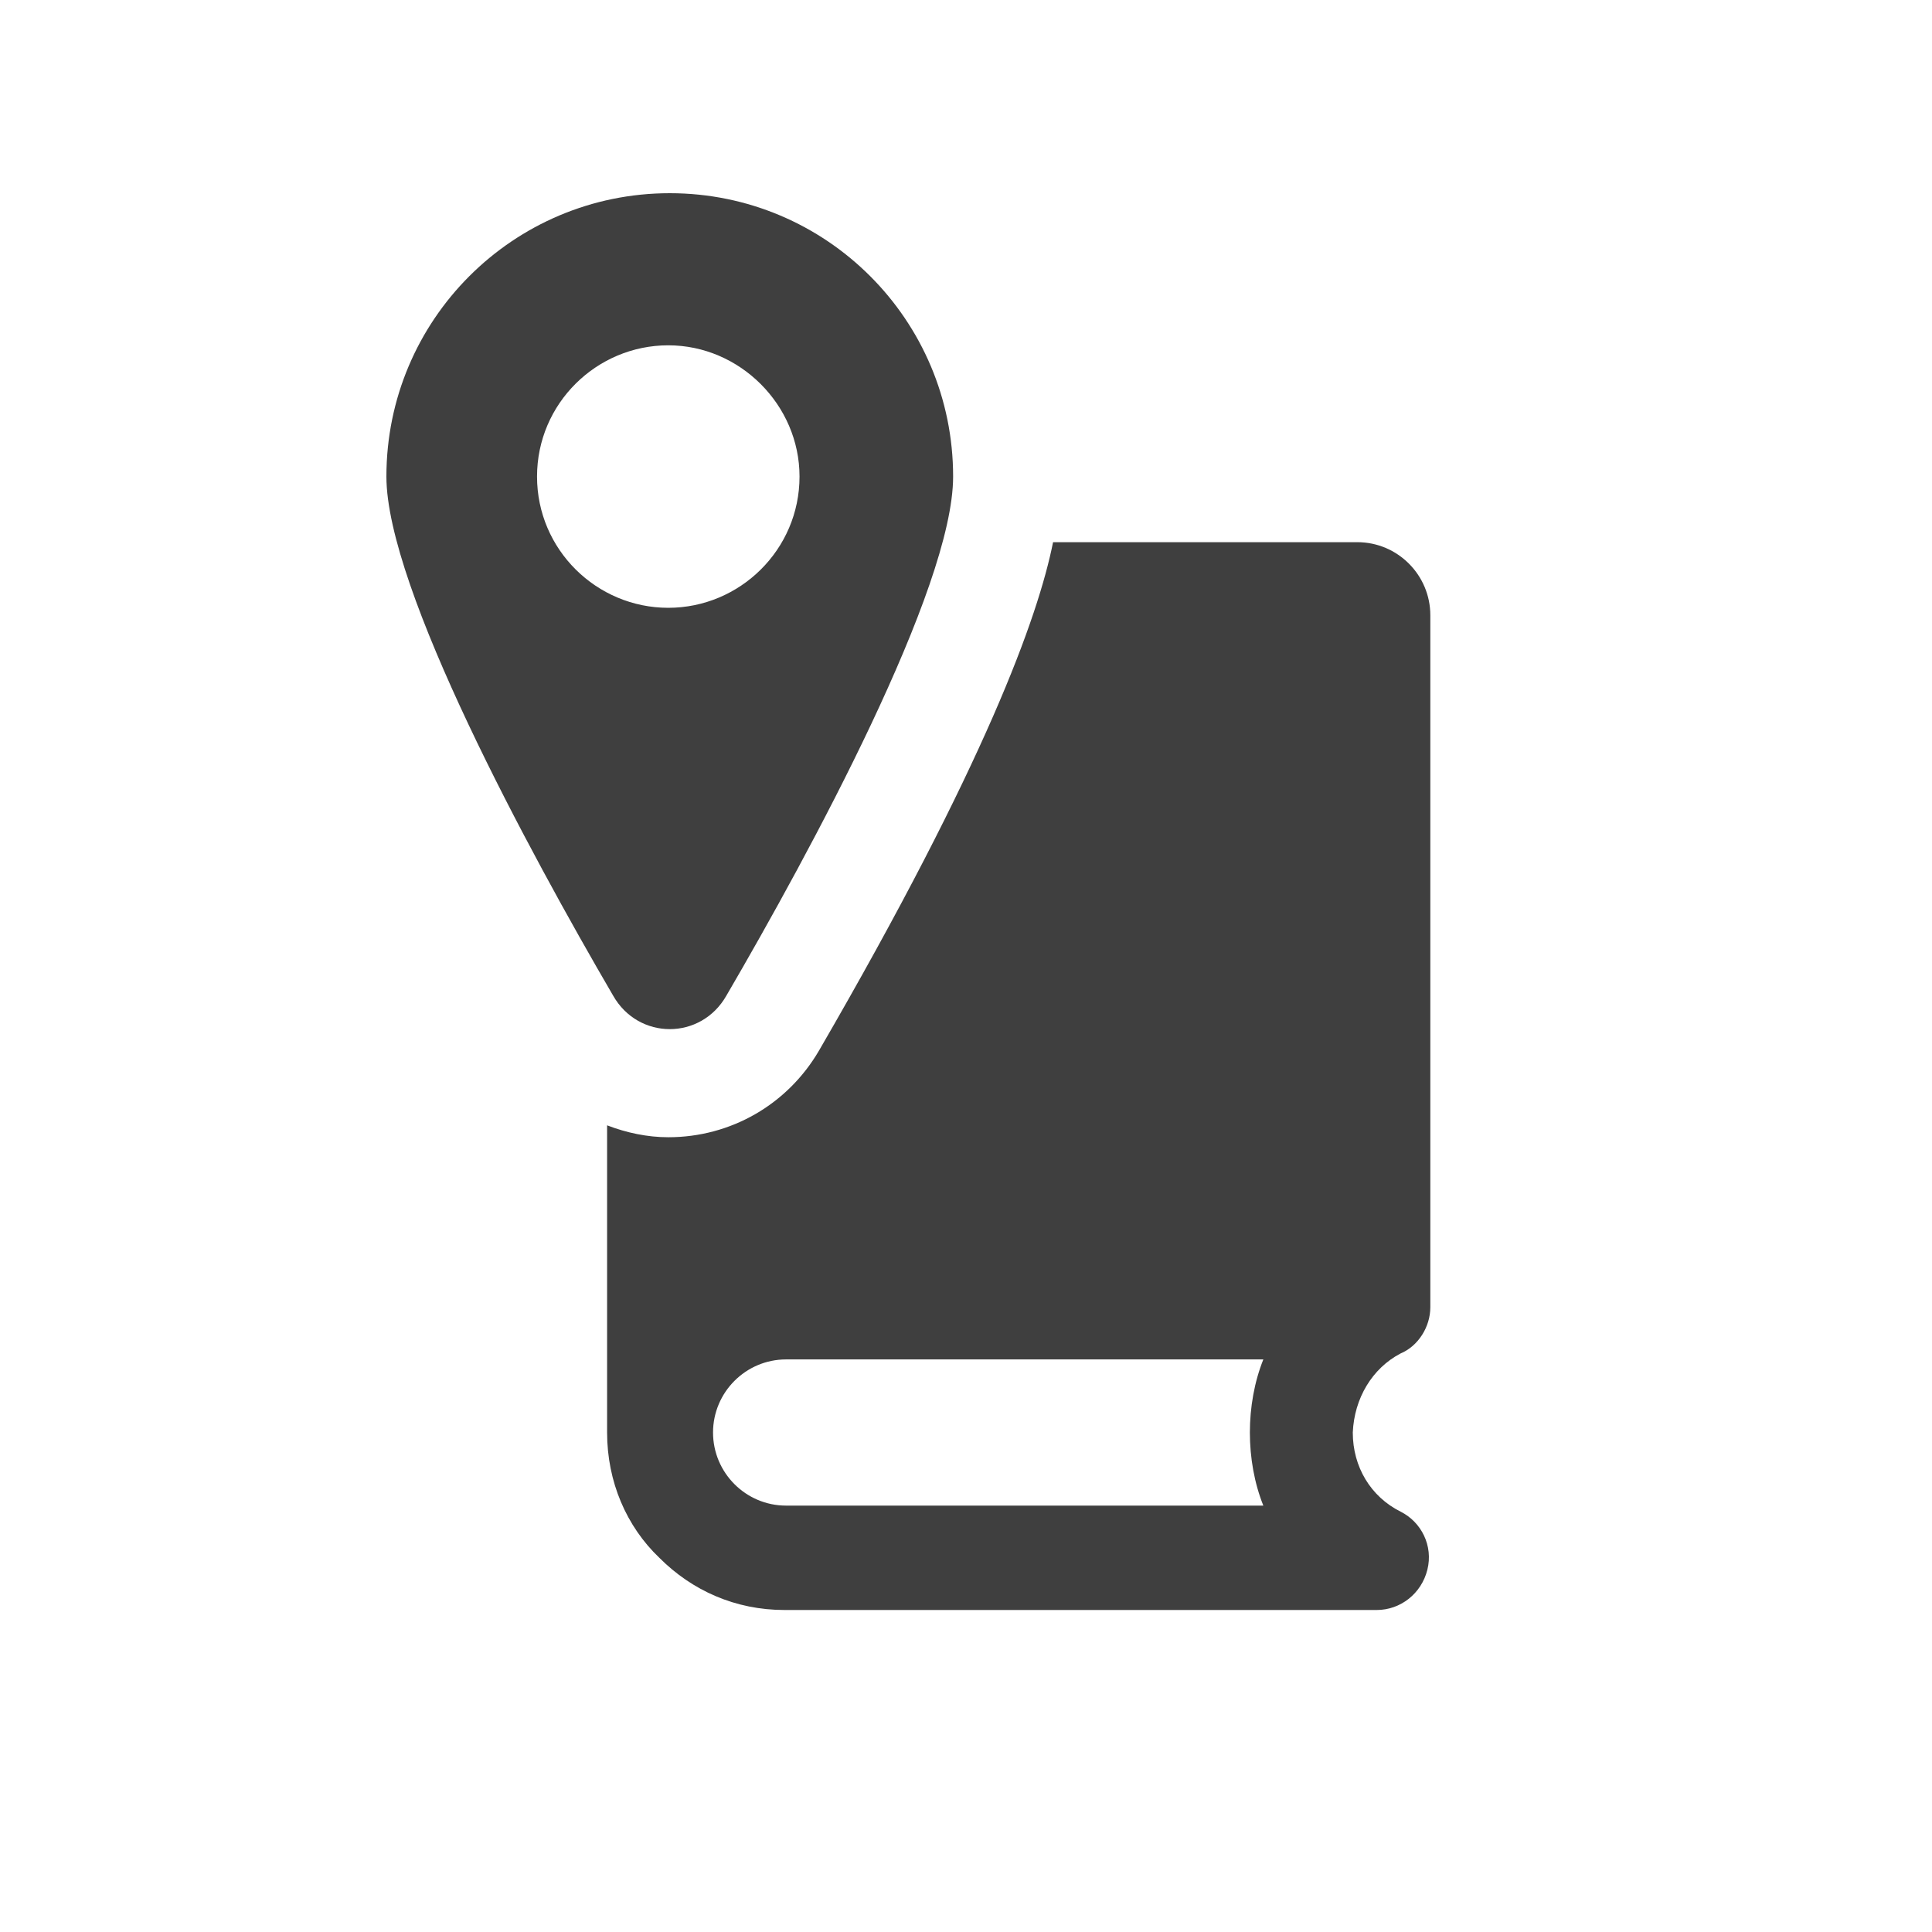 <svg width="30" height="30" viewBox="0 0 30 30" fill="none" xmlns="http://www.w3.org/2000/svg">
<g clip-path="url(#clip0_1276_8480)">
<path d="M21.747 21.017C22.025 20.901 22.21 20.6 22.21 20.299V9.554C22.21 8.928 21.701 8.419 21.076 8.419H16.352C16.12 9.577 15.309 11.846 12.716 16.316C12.229 17.149 11.349 17.659 10.377 17.659C10.053 17.659 9.728 17.59 9.427 17.474V22.244C9.427 23.008 9.728 23.703 10.238 24.189C10.747 24.699 11.419 25 12.183 25H21.377C21.747 25 22.072 24.745 22.164 24.375C22.257 24.004 22.072 23.634 21.747 23.472C21.284 23.24 21.006 22.777 21.006 22.244C21.029 21.712 21.307 21.248 21.747 21.017ZM19.617 23.379H12.206C11.581 23.379 11.072 22.869 11.072 22.244C11.072 21.619 11.581 21.109 12.206 21.109H19.617C19.478 21.457 19.408 21.851 19.408 22.244C19.408 22.638 19.478 23.032 19.617 23.379Z" fill="#3F3F3F"/>
<path d="M11.28 15.459C12.577 13.236 14.8 9.137 14.8 7.4C14.8 4.968 12.832 3 10.4 3C7.968 3 6 4.968 6 7.4C6 9.137 8.223 13.236 9.52 15.459C9.914 16.154 10.886 16.154 11.28 15.459ZM8.339 7.4C8.339 6.265 9.265 5.362 10.377 5.362C11.488 5.362 12.415 6.288 12.415 7.4C12.415 8.535 11.488 9.438 10.377 9.438C9.265 9.438 8.339 8.535 8.339 7.4Z" fill="#3F3F3F"/>
</g>
<defs>
<clipPath id="clip0_1276_8480">
<rect width="30" height="30" fill="white"/>
</clipPath>
</defs>
</svg>
